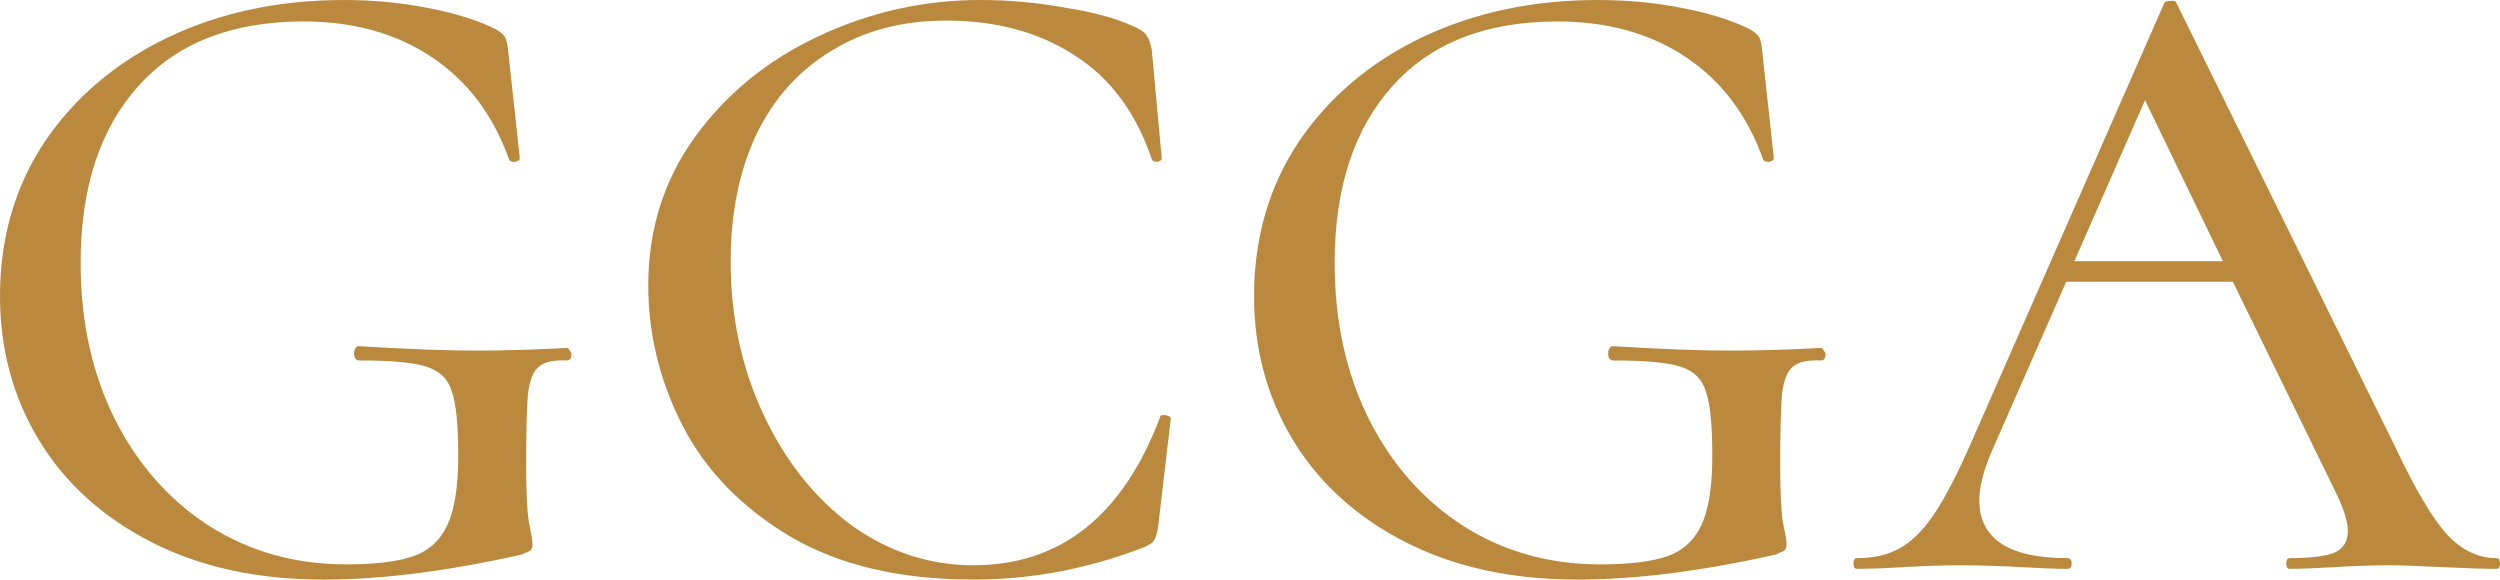 <?xml version="1.0" encoding="UTF-8"?> <svg xmlns="http://www.w3.org/2000/svg" viewBox="0 0 220.117 51.031" fill="none"><path d="M28.465 51.03C22.672 51.03 17.622 49.928 13.317 47.723C9.01 45.518 5.715 42.525 3.428 38.745C1.144 34.965 0 30.74 0 26.067C0 20.975 1.304 16.459 3.908 12.522C6.566 8.584 10.181 5.513 14.752 3.308C19.376 1.103 24.559 0 30.301 0C32.851 0 35.324 0.237 37.716 0.709C40.16 1.182 42.154 1.812 43.697 2.599C44.12 2.862 44.386 3.099 44.494 3.308C44.6 3.519 44.679 3.886 44.733 4.41L45.769 13.939C45.769 14.097 45.611 14.202 45.291 14.254C45.026 14.254 44.863 14.175 44.812 14.018C43.431 10.134 41.172 7.142 38.034 5.04C34.898 2.941 31.125 1.89 26.713 1.89C20.439 1.89 15.603 3.78 12.2 7.56C8.798 11.34 7.098 16.538 7.098 23.153C7.098 28.299 8.107 32.893 10.127 36.934C12.148 40.926 14.912 44.049 18.419 46.305C21.982 48.564 25.994 49.692 30.461 49.692C33.011 49.692 34.977 49.455 36.36 48.983C37.741 48.51 38.752 47.592 39.39 46.227C40.027 44.863 40.347 42.84 40.347 40.163C40.347 37.434 40.16 35.544 39.788 34.493C39.469 33.39 38.725 32.657 37.556 32.288C36.439 31.921 34.473 31.737 31.655 31.737C31.337 31.737 31.177 31.527 31.177 31.107C31.177 30.949 31.204 30.819 31.258 30.713C31.364 30.555 31.47 30.477 31.576 30.477C35.829 30.74 39.284 30.87 41.942 30.87C44.44 30.87 47.098 30.792 49.916 30.634C50.022 30.634 50.101 30.713 50.155 30.87C50.261 30.976 50.312 31.082 50.312 31.185C50.312 31.554 50.182 31.737 49.916 31.737C48.745 31.685 47.923 31.87 47.443 32.288C46.965 32.657 46.645 33.444 46.488 34.65C46.38 35.859 46.328 37.958 46.328 40.95C46.328 43.313 46.406 44.994 46.566 45.991C46.778 46.989 46.886 47.62 46.886 47.88C46.886 48.195 46.805 48.407 46.645 48.51C46.409 48.621 46.17 48.727 45.929 48.825C39.39 50.297 33.567 51.03 28.465 51.03ZM86.42 0C88.864 0 91.389 0.237 93.993 0.709C96.599 1.13 98.672 1.733 100.215 2.52C100.638 2.732 100.904 2.968 101.012 3.229C101.17 3.441 101.305 3.834 101.411 4.41L102.287 13.939C102.287 14.097 102.152 14.202 101.889 14.254C101.623 14.254 101.463 14.175 101.411 14.018C100.028 9.923 97.769 6.879 94.631 4.883C91.495 2.835 87.722 1.812 83.31 1.812C79.429 1.812 76.054 2.705 73.185 4.489C70.313 6.222 68.107 8.69 66.567 11.892C65.078 15.096 64.332 18.797 64.332 22.995C64.332 27.878 65.289 32.367 67.204 36.462C69.119 40.557 71.696 43.812 74.937 46.227C78.233 48.589 81.821 49.77 85.704 49.77C93.356 49.77 98.832 45.439 102.127 36.777C102.127 36.619 102.233 36.54 102.447 36.54C102.605 36.54 102.74 36.567 102.846 36.619C103.003 36.673 103.085 36.752 103.085 36.856L101.967 46.384C101.862 47.014 101.729 47.435 101.569 47.644C101.463 47.802 101.17 47.986 100.692 48.195C95.802 50.086 90.804 51.03 85.702 51.03C79.271 51.03 73.901 49.77 69.596 47.25C65.289 44.679 62.127 41.423 60.106 37.485C58.088 33.548 57.077 29.428 57.077 25.122C57.077 20.239 58.433 15.908 61.143 12.128C63.909 8.296 67.522 5.331 71.989 3.229C76.494 1.08 81.428 -0.024 86.42 0ZM138.882 51.03C133.088 51.03 128.038 49.928 123.731 47.723C119.427 45.518 116.129 42.525 113.843 38.745C111.558 34.965 110.417 30.74 110.417 26.067C110.417 20.975 111.719 16.459 114.323 12.522C116.98 8.584 120.596 5.513 125.166 3.308C129.79 1.103 134.974 0 140.715 0C143.267 0 145.738 0.237 148.131 0.709C150.577 1.182 152.568 1.812 154.111 2.599C154.537 2.862 154.803 3.099 154.909 3.308C155.014 3.519 155.095 3.886 155.147 4.41L156.183 13.939C156.183 14.097 156.026 14.202 155.706 14.254C155.44 14.254 155.28 14.175 155.226 14.018C153.845 10.134 151.586 7.142 148.45 5.04C145.313 2.941 141.54 1.89 137.127 1.89C130.854 1.89 126.017 3.78 122.616 7.56C119.215 11.34 117.512 16.538 117.512 23.153C117.512 28.299 118.523 32.893 120.542 36.934C122.562 40.926 125.326 44.049 128.836 46.305C132.394 48.564 136.408 49.692 140.875 49.692C143.427 49.692 145.394 49.455 146.777 48.983C148.158 48.51 149.167 47.592 149.804 46.227C150.442 44.863 150.762 42.84 150.762 40.163C150.762 37.434 150.577 35.544 150.203 34.493C149.885 33.39 149.14 32.657 147.973 32.288C146.856 31.921 144.887 31.737 142.071 31.737C141.751 31.737 141.592 31.527 141.592 31.107C141.592 30.949 141.619 30.819 141.673 30.713C141.778 30.555 141.884 30.477 141.99 30.477C146.243 30.74 149.698 30.87 152.356 30.87C154.857 30.87 157.515 30.792 160.33 30.634C160.436 30.634 160.515 30.713 160.569 30.87C160.675 30.976 160.727 31.082 160.727 31.185C160.727 31.554 160.596 31.737 160.33 31.737C159.159 31.685 158.337 31.87 157.857 32.288C157.38 32.657 157.062 33.444 156.902 34.65C156.796 35.859 156.742 37.958 156.742 40.95C156.742 43.313 156.821 44.994 156.981 45.991C157.195 46.989 157.301 47.62 157.301 47.88C157.301 48.195 157.219 48.407 157.062 48.51C156.825 48.621 156.585 48.726 156.343 48.825C149.804 50.297 143.984 51.03 138.882 51.03ZM219.797 49.14C220.011 49.14 220.117 49.298 220.117 49.613C220.117 49.928 220.011 50.086 219.797 50.086C218.79 50.086 217.166 50.034 214.934 49.928C212.81 49.824 211.24 49.77 210.228 49.77C208.713 49.781 207.197 49.833 205.685 49.928C203.878 50.034 202.522 50.086 201.617 50.086C201.407 50.086 201.299 49.928 201.299 49.613C201.299 49.298 201.407 49.14 201.617 49.14C203.426 49.14 204.727 48.983 205.525 48.668C206.322 48.301 206.719 47.671 206.719 46.778C206.719 45.887 206.322 44.652 205.525 43.077L196.594 24.807H181.923L175.386 39.69C174.643 41.423 174.269 42.867 174.269 44.022C174.269 47.435 176.848 49.14 182.004 49.14C182.27 49.14 182.403 49.298 182.403 49.613C182.403 49.928 182.268 50.086 182.004 50.086C181.047 50.086 179.666 50.034 177.859 49.928C176.106 49.831 174.351 49.778 172.595 49.77C171.212 49.77 169.566 49.824 167.651 49.928C166.271 50.022 164.889 50.074 163.506 50.086C163.292 50.086 163.187 49.928 163.187 49.613C163.187 49.298 163.292 49.14 163.504 49.14C164.993 49.14 166.243 48.853 167.252 48.274C168.315 47.698 169.325 46.699 170.282 45.282C171.239 43.864 172.33 41.765 173.553 38.982L190.537 0.315C190.589 0.158 190.775 0.079 191.093 0.079C191.413 0.027 191.598 0.106 191.652 0.315L210.866 39.297C212.674 43.131 214.215 45.729 215.492 47.093C216.767 48.459 218.202 49.14 219.797 49.14ZM182.642 22.995H195.717L188.861 8.82L182.642 22.995Z" fill="#BA893D"></path></svg> 